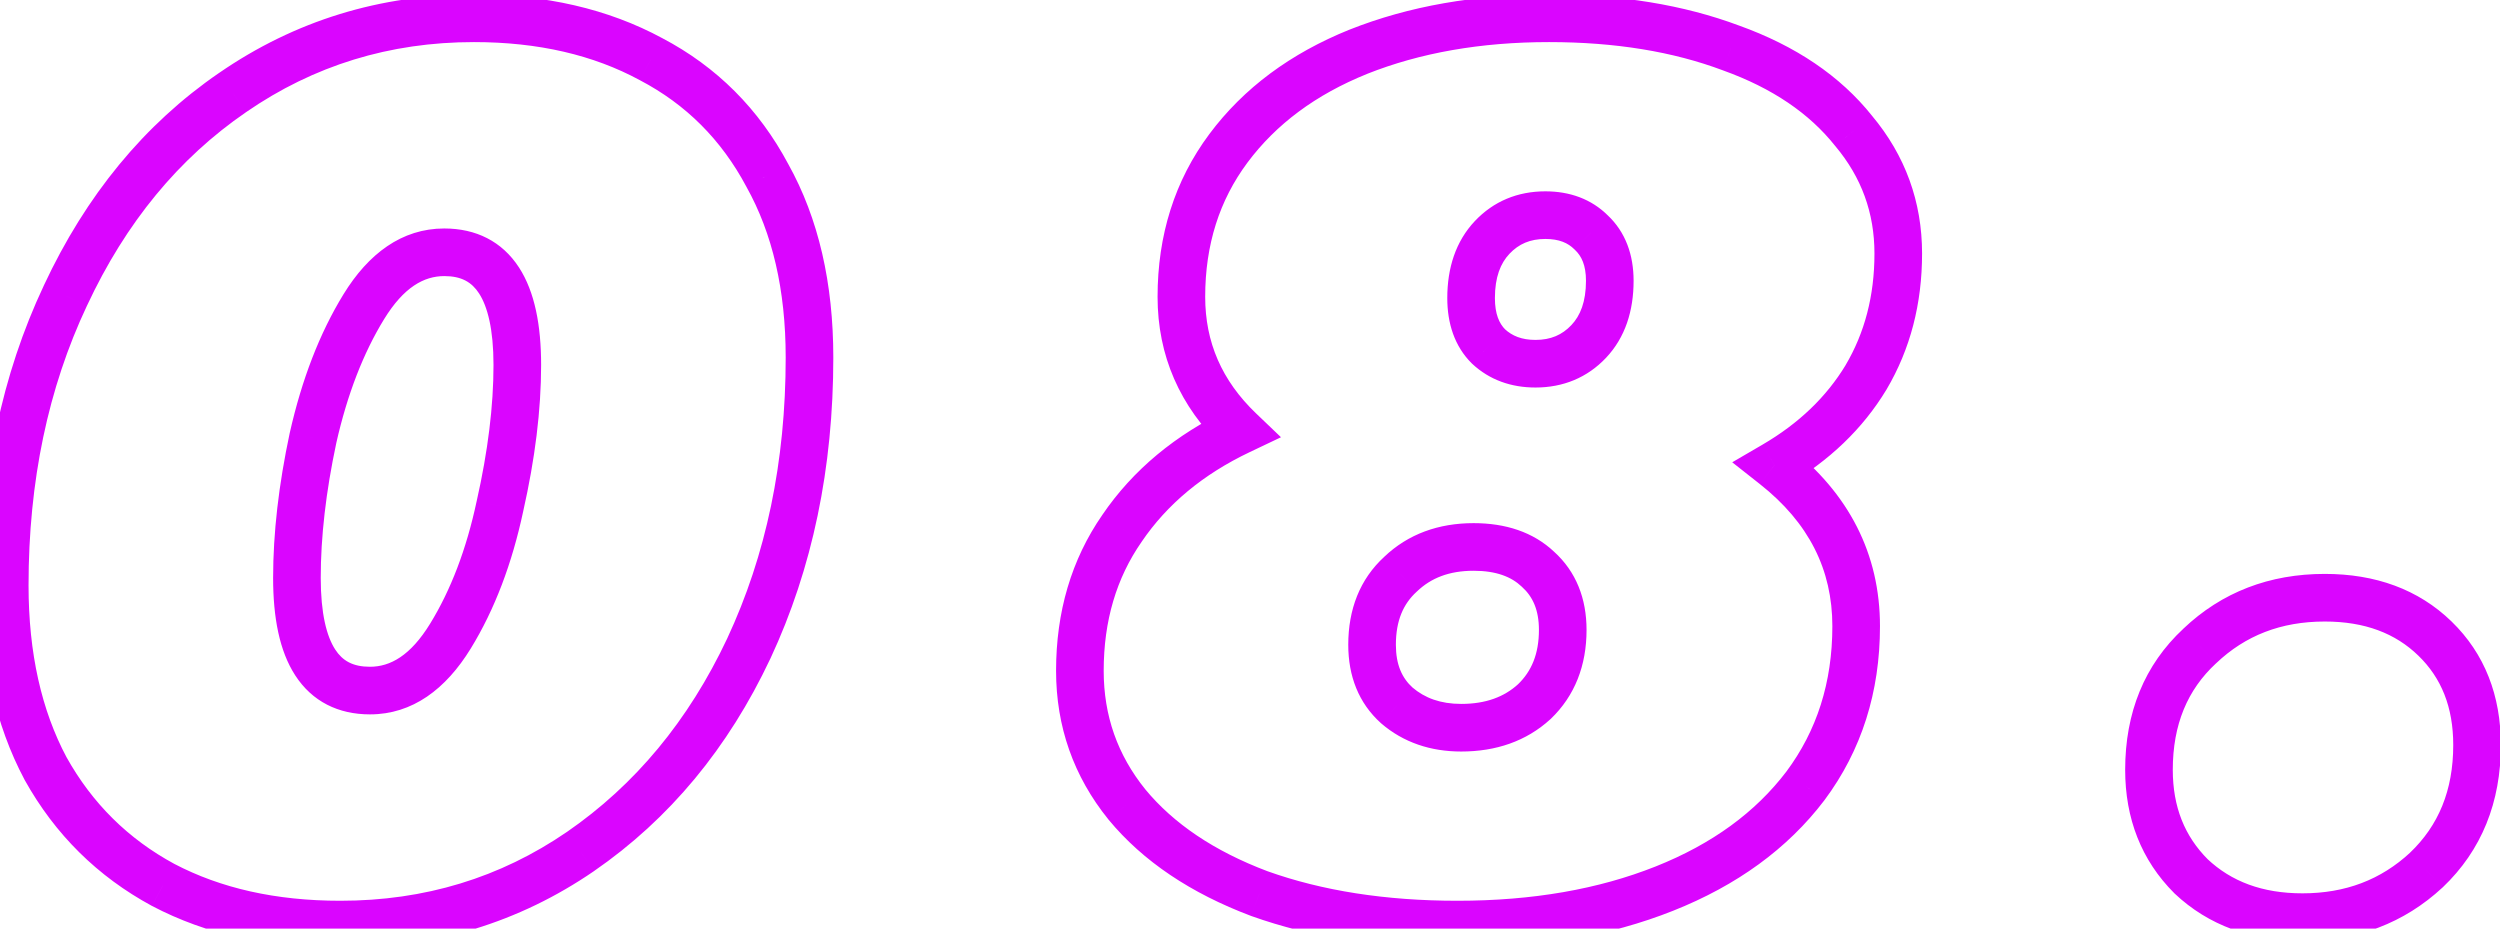 <?xml version="1.0" encoding="UTF-8"?> <svg xmlns="http://www.w3.org/2000/svg" width="105" height="39" viewBox="0 0 105 39" fill="none"> <path d="M6.855 37.168L6.379 38.048L6.39 38.053L6.855 37.168ZM1.915 32.28L1.032 32.75L1.036 32.758L1.041 32.767L1.915 32.28ZM2.747 12.416L3.651 12.842L3.653 12.839L2.747 12.416ZM9.767 3.888L10.332 4.713L10.334 4.711L9.767 3.888ZM27.343 2.484L26.867 3.364L26.878 3.37L27.343 2.484ZM32.231 7.372L31.348 7.842L31.352 7.85L31.357 7.859L32.231 7.372ZM31.451 27.236L32.355 27.662L32.357 27.659L31.451 27.236ZM24.379 35.764L24.944 36.589L24.946 36.587L24.379 35.764ZM18.919 26.716L19.771 27.239L19.771 27.239L18.919 26.716ZM20.999 21.256L20.023 21.036L20.02 21.048L20.999 21.256ZM15.279 12.884L14.426 12.361L14.426 12.361L15.279 12.884ZM13.147 18.396L12.171 18.176L12.168 18.188L13.147 18.396ZM14.291 37.832C11.579 37.832 9.266 37.303 7.319 36.282L6.39 38.053C8.673 39.251 11.317 39.832 14.291 39.832V37.832ZM7.33 36.288C5.384 35.236 3.875 33.743 2.788 31.793L1.041 32.767C2.312 35.046 4.096 36.812 6.379 38.047L7.33 36.288ZM2.797 31.81C1.746 29.834 1.199 27.438 1.199 24.584H-0.801C-0.801 27.693 -0.205 30.427 1.032 32.75L2.797 31.81ZM1.199 24.584C1.199 20.205 2.023 16.298 3.651 12.842L1.842 11.99C0.073 15.745 -0.801 19.949 -0.801 24.584H1.199ZM3.653 12.839C5.284 9.342 7.514 6.646 10.332 4.713L9.201 3.063C6.056 5.221 3.606 8.21 1.84 11.993L3.653 12.839ZM10.334 4.711C13.18 2.749 16.361 1.768 19.907 1.768V-0.232C15.964 -0.232 12.386 0.867 9.199 3.065L10.334 4.711ZM19.907 1.768C22.613 1.768 24.923 2.312 26.867 3.364L27.818 1.604C25.533 0.368 22.885 -0.232 19.907 -0.232V1.768ZM26.878 3.37C28.811 4.384 30.296 5.866 31.348 7.842L33.113 6.902C31.877 4.579 30.104 2.803 27.807 1.598L26.878 3.37ZM31.357 7.859C32.436 9.794 32.999 12.166 32.999 15.016H34.999C34.999 11.903 34.383 9.179 33.104 6.885L31.357 7.859ZM32.999 15.016C32.999 19.395 32.174 23.321 30.544 26.813L32.357 27.659C34.124 23.871 34.999 19.651 34.999 15.016H32.999ZM30.546 26.81C28.916 30.27 26.669 32.97 23.811 34.941L24.946 36.587C28.12 34.398 30.588 31.413 32.355 27.662L30.546 26.81ZM23.813 34.939C21.004 36.866 17.84 37.832 14.291 37.832V39.832C18.229 39.832 21.79 38.752 24.944 36.589L23.813 34.939ZM15.539 30.004C17.323 30.004 18.726 28.942 19.771 27.239L18.066 26.193C17.239 27.541 16.389 28.004 15.539 28.004V30.004ZM19.771 27.239C20.777 25.599 21.507 23.668 21.977 21.464L20.02 21.048C19.589 23.073 18.932 24.782 18.066 26.193L19.771 27.239ZM21.974 21.476C22.472 19.27 22.727 17.219 22.727 15.328H20.727C20.727 17.042 20.496 18.943 20.023 21.036L21.974 21.476ZM22.727 15.328C22.727 13.675 22.464 12.262 21.799 11.235C21.084 10.133 19.985 9.596 18.659 9.596V11.596C19.378 11.596 19.812 11.847 20.12 12.323C20.477 12.874 20.727 13.827 20.727 15.328H22.727ZM18.659 9.596C16.874 9.596 15.471 10.658 14.426 12.361L16.131 13.407C16.958 12.059 17.809 11.596 18.659 11.596V9.596ZM14.426 12.361C13.421 13.998 12.675 15.943 12.171 18.176L14.122 18.616C14.589 16.55 15.264 14.82 16.131 13.407L14.426 12.361ZM12.168 18.188C11.706 20.358 11.471 22.387 11.471 24.272H13.471C13.471 22.552 13.686 20.664 14.125 18.604L12.168 18.188ZM11.471 24.272C11.471 25.925 11.733 27.338 12.399 28.365C13.113 29.467 14.213 30.004 15.539 30.004V28.004C14.819 28.004 14.385 27.753 14.077 27.277C13.72 26.726 13.471 25.773 13.471 24.272H11.471ZM74.526 19.54L74.023 18.676L72.754 19.416L73.908 20.326L74.526 19.54ZM75.826 33.008L76.623 33.613L76.628 33.606L75.826 33.008ZM69.898 37.324L70.268 38.253L70.268 38.253L69.898 37.324ZM52.895 37.532L52.542 38.468L52.55 38.471L52.558 38.474L52.895 37.532ZM47.331 33.788L46.553 34.417L46.559 34.425L47.331 33.788ZM47.123 22.192L47.944 22.762L47.949 22.754L47.123 22.192ZM52.062 18.084L52.492 18.987L53.801 18.364L52.754 17.362L52.062 18.084ZM51.594 6.228L52.396 6.825L52.396 6.825L51.594 6.228ZM57.054 2.172L56.685 1.243L56.681 1.244L57.054 2.172ZM72.707 2.016L72.355 2.952L72.368 2.957L72.707 2.016ZM77.855 5.5L77.072 6.123L77.08 6.132L77.088 6.142L77.855 5.5ZM78.374 15.848L79.23 16.365L79.235 16.357L78.374 15.848ZM62.67 9.972L63.398 10.659L63.398 10.659L62.67 9.972ZM62.514 14.548L61.807 15.255L61.82 15.267L61.832 15.279L62.514 14.548ZM66.727 14.34L65.999 13.653L65.999 13.653L66.727 14.34ZM66.831 9.764L66.123 10.471L66.136 10.483L66.148 10.495L66.831 9.764ZM64.439 29.472L65.113 30.21L65.121 30.203L65.13 30.195L64.439 29.472ZM64.594 23.908L63.907 24.634L63.916 24.643L63.925 24.651L64.594 23.908ZM58.822 24.116L59.497 24.855L59.505 24.847L59.514 24.839L58.822 24.116ZM58.666 29.628L57.998 30.371L58.007 30.379L58.016 30.387L58.666 29.628ZM73.908 20.326C75.976 21.955 76.959 23.929 76.959 26.3H78.959C78.959 23.263 77.653 20.73 75.145 18.755L73.908 20.326ZM76.959 26.3C76.959 28.668 76.307 30.69 75.025 32.41L76.628 33.606C78.189 31.512 78.959 29.063 78.959 26.3H76.959ZM75.03 32.403C73.735 34.108 71.918 35.446 69.529 36.395L70.268 38.253C72.94 37.192 75.075 35.651 76.623 33.613L75.03 32.403ZM69.529 36.395C67.137 37.345 64.371 37.832 61.215 37.832V39.832C64.575 39.832 67.599 39.314 70.268 38.253L69.529 36.395ZM61.215 37.832C58.186 37.832 55.529 37.411 53.231 36.59L52.558 38.474C55.113 39.386 58.003 39.832 61.215 39.832V37.832ZM53.247 36.596C50.98 35.742 49.284 34.583 48.101 33.151L46.559 34.425C48.011 36.182 50.025 37.519 52.542 38.468L53.247 36.596ZM48.108 33.159C46.936 31.71 46.355 30.06 46.355 28.172H44.355C44.355 30.513 45.09 32.608 46.553 34.417L48.108 33.159ZM46.355 28.172C46.355 26.065 46.894 24.276 47.944 22.762L46.301 21.622C44.994 23.506 44.355 25.703 44.355 28.172H46.355ZM47.949 22.754C49.017 21.184 50.518 19.925 52.492 18.987L51.633 17.181C49.377 18.253 47.585 19.733 46.295 21.63L47.949 22.754ZM52.754 17.362C51.314 15.983 50.618 14.369 50.618 12.468H48.618C48.618 14.935 49.552 17.065 51.371 18.806L52.754 17.362ZM50.618 12.468C50.618 10.272 51.219 8.406 52.396 6.825L50.793 5.631C49.336 7.586 48.618 9.88 48.618 12.468H50.618ZM52.396 6.825C53.59 5.224 55.252 3.976 57.428 3.1L56.681 1.244C54.211 2.24 52.234 3.696 50.793 5.631L52.396 6.825ZM57.423 3.101C59.645 2.219 62.186 1.768 65.062 1.768V-0.232C61.977 -0.232 59.179 0.253 56.685 1.243L57.423 3.101ZM65.062 1.768C67.845 1.768 70.27 2.17 72.355 2.952L73.058 1.08C70.706 0.198 68.035 -0.232 65.062 -0.232V1.768ZM72.368 2.957C74.449 3.705 75.996 4.77 77.072 6.123L78.637 4.877C77.286 3.179 75.401 1.922 73.045 1.075L72.368 2.957ZM77.088 6.142C78.185 7.453 78.727 8.942 78.727 10.648H80.727C80.727 8.472 80.02 6.528 78.621 4.858L77.088 6.142ZM78.727 10.648C78.727 12.428 78.315 13.982 77.513 15.339L79.235 16.357C80.236 14.663 80.727 12.751 80.727 10.648H78.727ZM77.519 15.331C76.713 16.663 75.558 17.781 74.023 18.676L75.03 20.404C76.823 19.358 78.234 18.014 79.23 16.365L77.519 15.331ZM64.906 8.036C63.745 8.036 62.732 8.45 61.944 9.285L63.398 10.659C63.788 10.246 64.265 10.036 64.906 10.036V8.036ZM61.944 9.285C61.138 10.139 60.786 11.257 60.786 12.52H62.786C62.786 11.633 63.025 11.053 63.398 10.659L61.944 9.285ZM60.786 12.52C60.786 13.579 61.088 14.536 61.807 15.255L63.222 13.841C62.97 13.589 62.786 13.195 62.786 12.52H60.786ZM61.832 15.279C62.56 15.959 63.473 16.276 64.49 16.276V14.276C63.913 14.276 63.509 14.108 63.197 13.817L61.832 15.279ZM64.49 16.276C65.651 16.276 66.665 15.862 67.454 15.027L65.999 13.653C65.609 14.066 65.132 14.276 64.49 14.276V16.276ZM67.454 15.027C68.26 14.173 68.611 13.055 68.611 11.792H66.611C66.611 12.679 66.372 13.259 65.999 13.653L67.454 15.027ZM68.611 11.792C68.611 10.713 68.279 9.748 67.513 9.033L66.148 10.495C66.422 10.751 66.611 11.137 66.611 11.792H68.611ZM67.538 9.057C66.834 8.354 65.923 8.036 64.906 8.036V10.036C65.485 10.036 65.856 10.204 66.123 10.471L67.538 9.057ZM61.37 31.564C62.826 31.564 64.103 31.133 65.113 30.21L63.764 28.733C63.18 29.267 62.41 29.564 61.37 29.564V31.564ZM65.13 30.195C66.151 29.218 66.635 27.938 66.635 26.456H64.635C64.635 27.47 64.321 28.201 63.747 28.749L65.13 30.195ZM66.635 26.456C66.635 25.145 66.2 24.008 65.263 23.165L63.925 24.651C64.375 25.056 64.635 25.617 64.635 26.456H66.635ZM65.282 23.182C64.393 22.339 63.221 21.972 61.891 21.972V23.972C62.848 23.972 63.479 24.229 63.907 24.634L65.282 23.182ZM61.891 21.972C60.422 21.972 59.139 22.429 58.131 23.393L59.514 24.839C60.1 24.278 60.864 23.972 61.891 23.972V21.972ZM58.148 23.378C57.11 24.325 56.627 25.599 56.627 27.08H58.627C58.627 26.065 58.94 25.363 59.497 24.855L58.148 23.378ZM56.627 27.08C56.627 28.391 57.06 29.528 57.998 30.371L59.335 28.885C58.886 28.48 58.627 27.919 58.627 27.08H56.627ZM58.016 30.387C58.947 31.186 60.088 31.564 61.37 31.564V29.564C60.504 29.564 59.842 29.319 59.317 28.869L58.016 30.387ZM92.025 36.804L91.317 37.511L91.328 37.522L91.338 37.532L92.025 36.804ZM92.388 27.132L93.068 27.866L93.078 27.857L92.388 27.132ZM102.268 26.82L101.572 27.538L101.572 27.538L102.268 26.82ZM101.904 36.544L102.584 37.278L102.594 37.269L101.904 36.544ZM96.704 37.52C95.013 37.52 93.712 37.02 92.71 36.076L91.338 37.532C92.764 38.876 94.582 39.52 96.704 39.52V37.52ZM92.732 36.097C91.757 35.122 91.257 33.893 91.257 32.332H89.257C89.257 34.376 89.935 36.129 91.317 37.511L92.732 36.097ZM91.257 32.332C91.257 30.427 91.875 28.972 93.068 27.865L91.709 26.399C90.06 27.927 89.257 29.938 89.257 32.332H91.257ZM93.078 27.857C94.301 26.693 95.8 26.104 97.641 26.104V24.104C95.321 24.104 93.319 24.867 91.699 26.407L93.078 27.857ZM97.641 26.104C99.332 26.104 100.61 26.604 101.572 27.538L102.965 26.102C101.57 24.748 99.762 24.104 97.641 24.104V26.104ZM101.572 27.538C102.533 28.47 103.036 29.69 103.036 31.292H105.036C105.036 29.22 104.362 27.458 102.965 26.102L101.572 27.538ZM103.036 31.292C103.036 33.197 102.418 34.675 101.215 35.819L102.594 37.269C104.234 35.709 105.036 33.686 105.036 31.292H103.036ZM101.225 35.811C99.999 36.946 98.513 37.52 96.704 37.52V39.52C98.987 39.52 100.967 38.776 102.584 37.277L101.225 35.811Z" fill="#DA05FF"></path> </svg> 